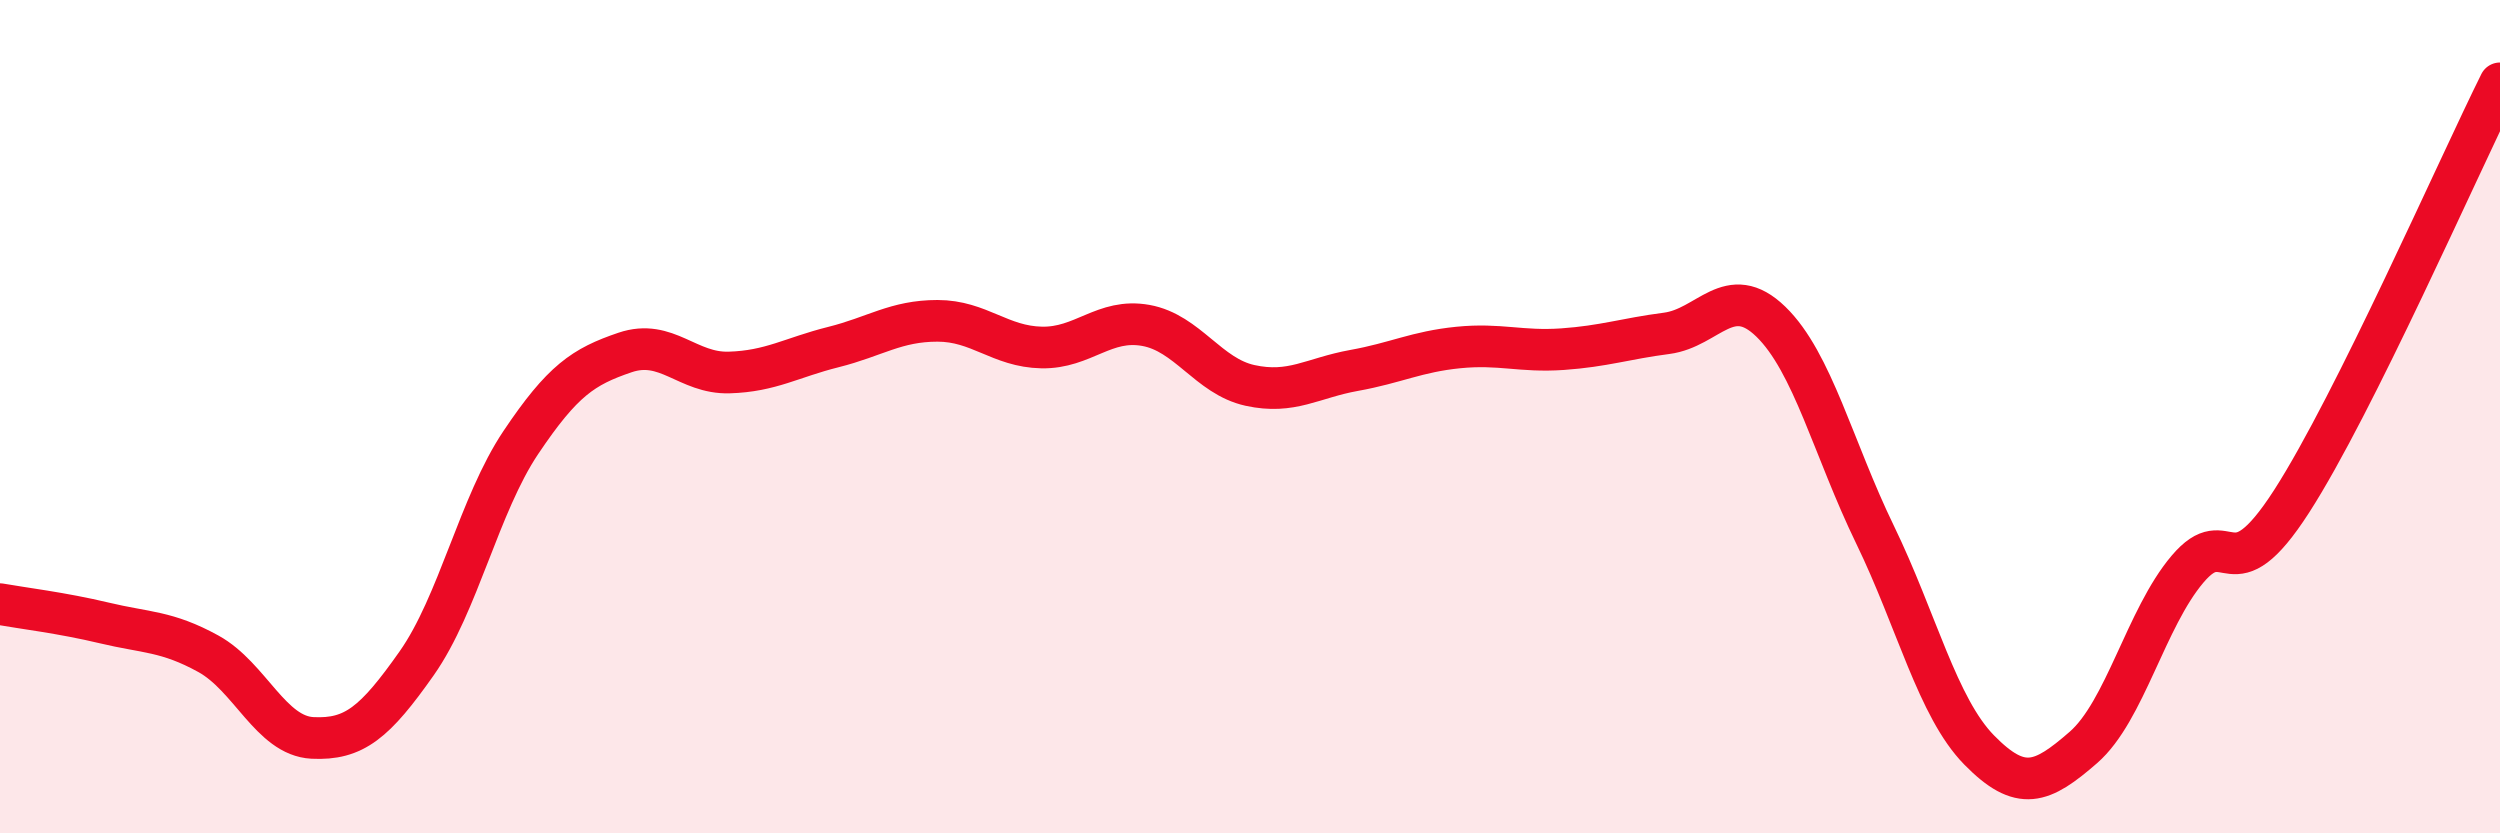 
    <svg width="60" height="20" viewBox="0 0 60 20" xmlns="http://www.w3.org/2000/svg">
      <path
        d="M 0,14.5 C 0.5,14.59 1.5,14.71 2.5,14.95 C 3.5,15.19 4,15.14 5,15.69 C 6,16.24 6.5,17.66 7.5,17.71 C 8.5,17.76 9,17.34 10,15.92 C 11,14.5 11.5,12.11 12.5,10.62 C 13.5,9.13 14,8.8 15,8.46 C 16,8.12 16.5,8.97 17.5,8.94 C 18.5,8.91 19,8.58 20,8.33 C 21,8.08 21.5,7.7 22.5,7.7 C 23.5,7.7 24,8.32 25,8.34 C 26,8.36 26.5,7.63 27.5,7.81 C 28.5,7.99 29,9.03 30,9.25 C 31,9.47 31.5,9.07 32.5,8.89 C 33.5,8.71 34,8.44 35,8.34 C 36,8.24 36.5,8.45 37.5,8.38 C 38.5,8.31 39,8.13 40,8 C 41,7.87 41.5,6.75 42.5,7.72 C 43.5,8.69 44,10.77 45,12.83 C 46,14.89 46.5,16.98 47.5,18 C 48.5,19.02 49,18.81 50,17.94 C 51,17.07 51.5,14.84 52.5,13.66 C 53.5,12.48 53.5,14.36 55,12.03 C 56.5,9.7 59,4.01 60,2L60 20L0 20Z"
        fill="#EB0A25"
        opacity="0.1"
        stroke-linecap="round"
        stroke-linejoin="round"
      />
      <path
        d="M 0,14.5 C 0.5,14.59 1.5,14.71 2.5,14.95 C 3.5,15.19 4,15.14 5,15.69 C 6,16.24 6.5,17.66 7.5,17.71 C 8.5,17.76 9,17.34 10,15.92 C 11,14.5 11.5,12.11 12.5,10.62 C 13.5,9.13 14,8.8 15,8.46 C 16,8.12 16.5,8.97 17.5,8.94 C 18.5,8.91 19,8.58 20,8.33 C 21,8.08 21.5,7.7 22.5,7.7 C 23.5,7.7 24,8.32 25,8.34 C 26,8.36 26.5,7.63 27.5,7.81 C 28.5,7.99 29,9.03 30,9.25 C 31,9.47 31.5,9.07 32.5,8.89 C 33.5,8.71 34,8.44 35,8.34 C 36,8.24 36.5,8.45 37.5,8.38 C 38.5,8.31 39,8.13 40,8 C 41,7.87 41.5,6.75 42.5,7.72 C 43.5,8.69 44,10.77 45,12.83 C 46,14.89 46.5,16.98 47.5,18 C 48.5,19.02 49,18.81 50,17.94 C 51,17.07 51.5,14.84 52.5,13.66 C 53.5,12.48 53.5,14.36 55,12.03 C 56.5,9.7 59,4.01 60,2"
        stroke="#EB0A25"
        stroke-width="1"
        fill="none"
        stroke-linecap="round"
        stroke-linejoin="round"
      />
    </svg>
  